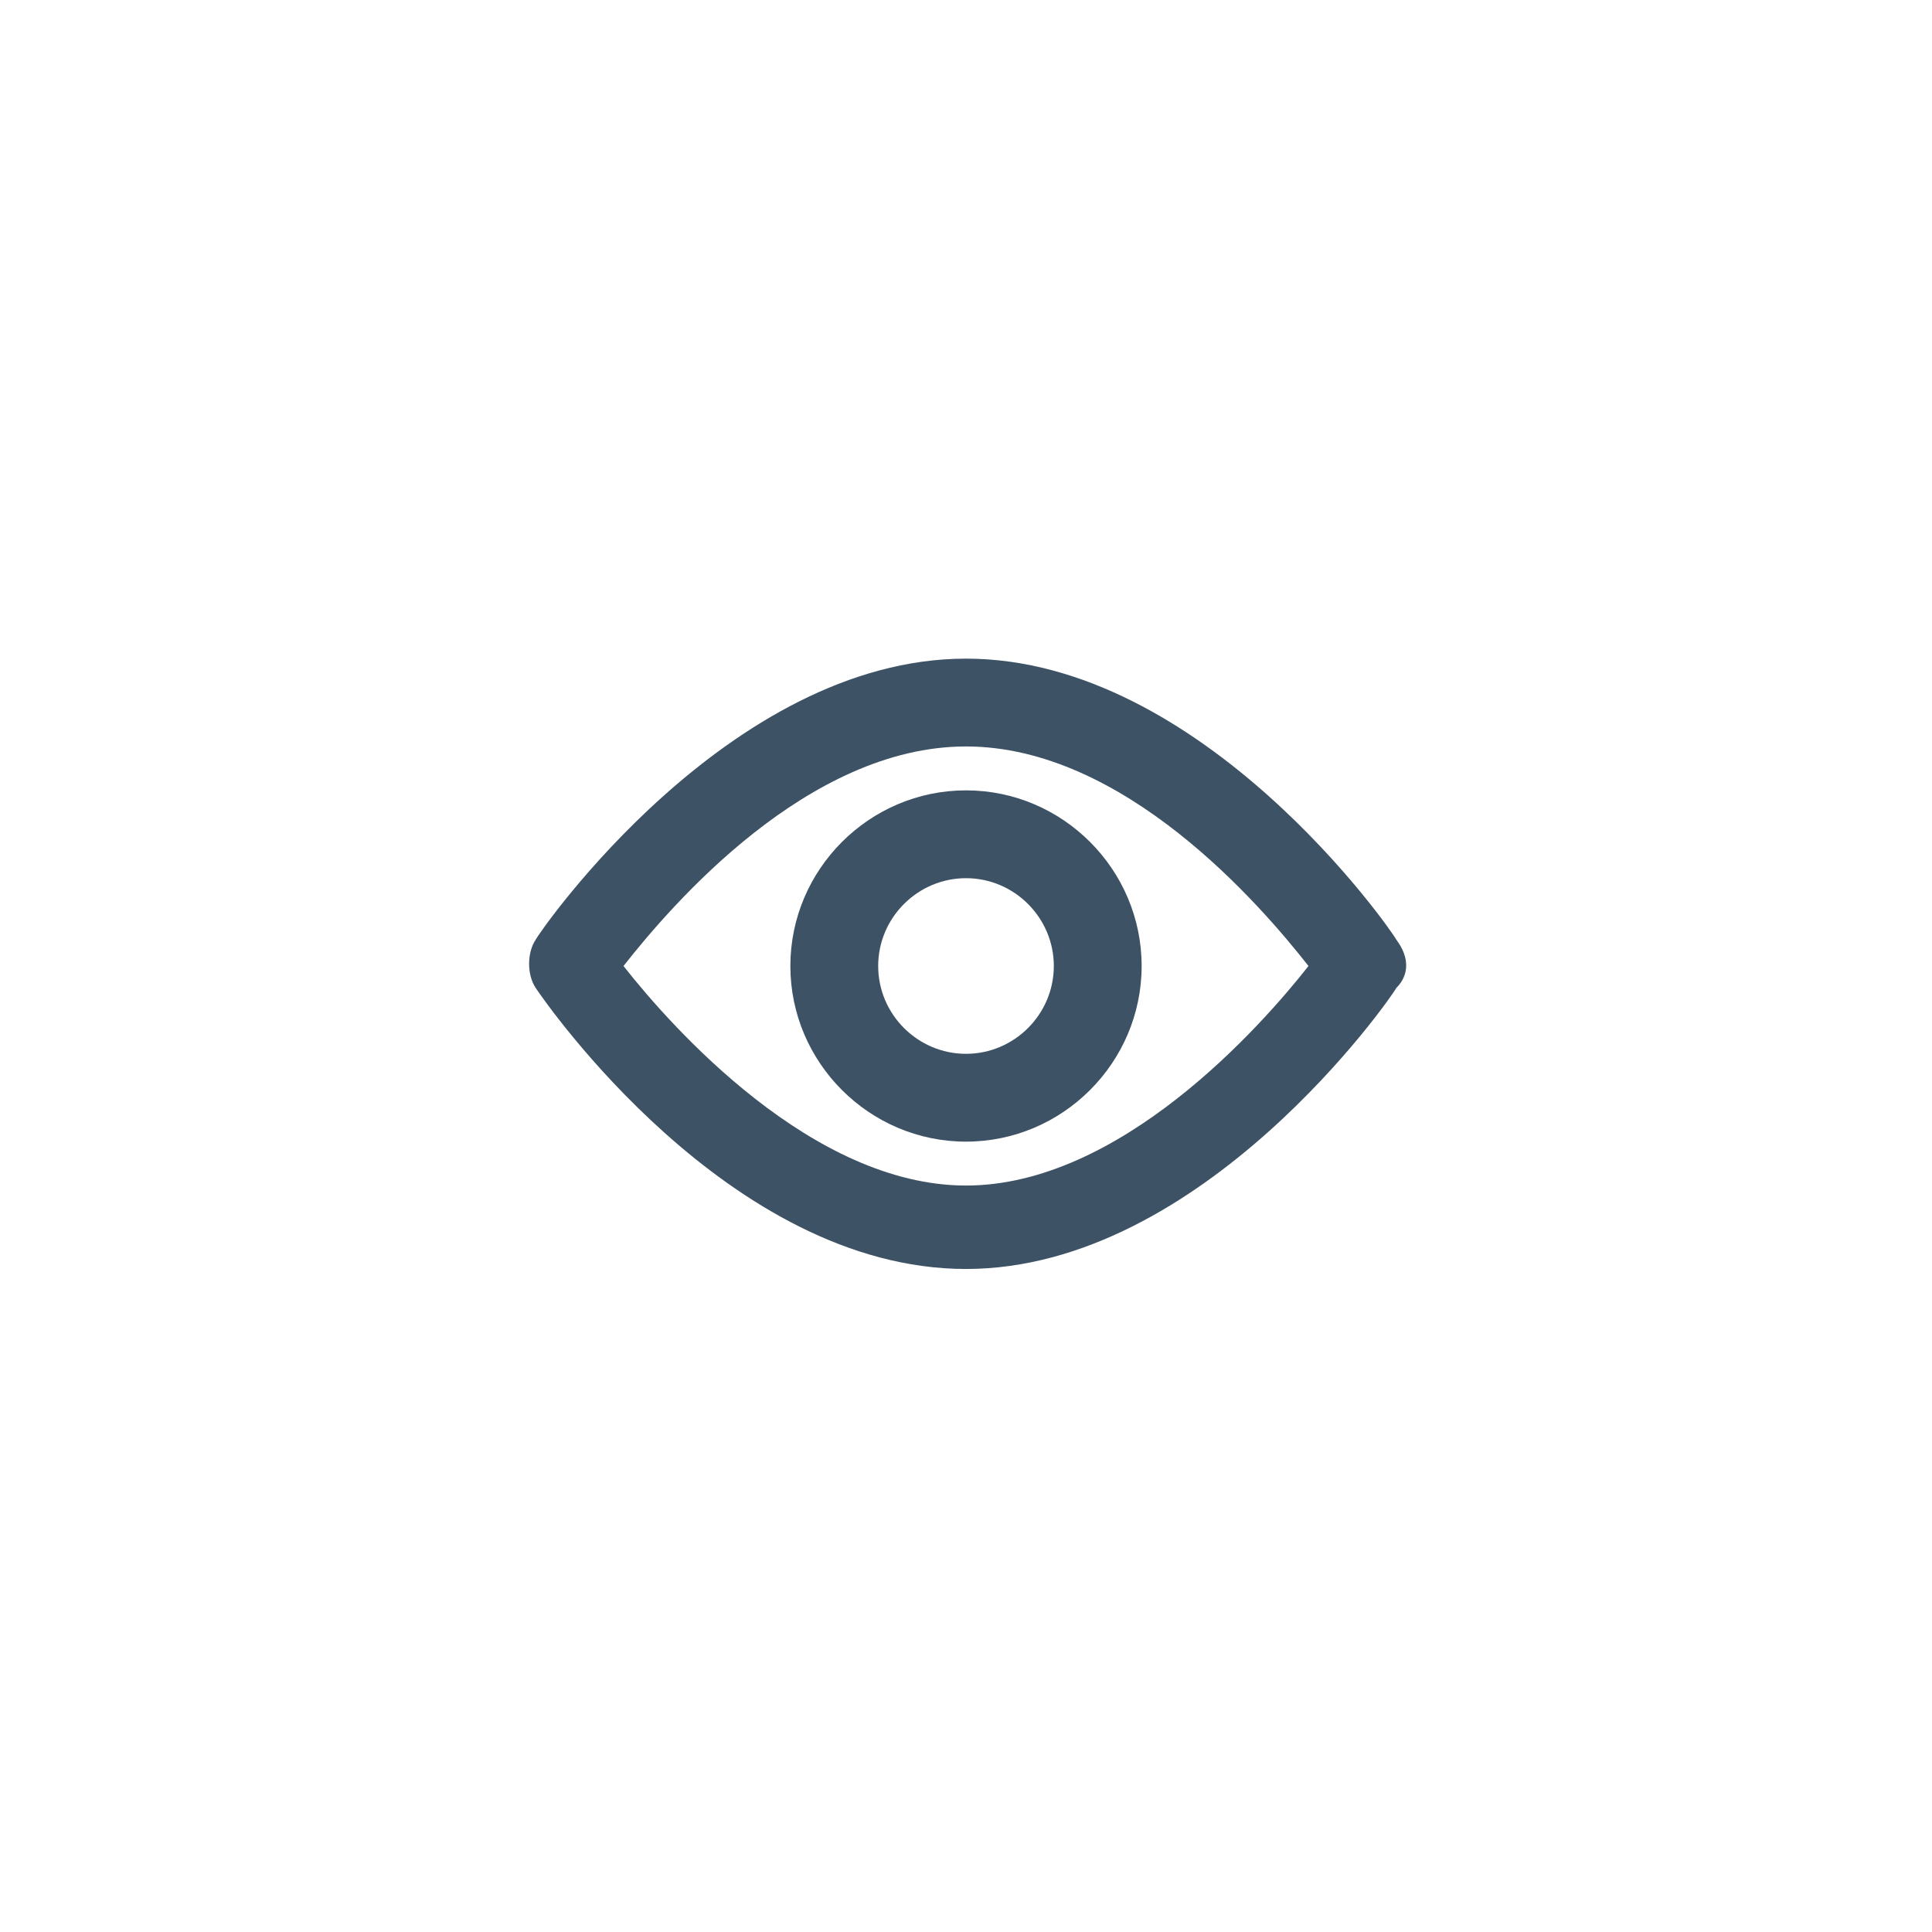 <svg width="44" height="44" viewBox="0 0 44 44" fill="none" xmlns="http://www.w3.org/2000/svg">
<path d="M31.8 21.4C31.7 21.2 27.4 15 22 15C16.6 15 12.3 21.2 12.2 21.4C12 21.7 12 22.2 12.2 22.5C12.4 22.8 16.6 28.9 22 28.9C27.4 28.9 31.7 22.7 31.8 22.5C32.1 22.2 32.1 21.8 31.8 21.4ZM22 27C18.5 27 15.3 23.4 14.2 22C15.3 20.6 18.4 17 22 17C25.6 17 28.7 20.6 29.8 22C28.7 23.4 25.5 27 22 27Z" fill="#3D5265"/>
<path d="M22 18C19.8 18 18 19.8 18 22C18 24.2 19.8 26 22 26C24.2 26 26 24.2 26 22C26 19.8 24.2 18 22 18ZM22 24C20.9 24 20 23.1 20 22C20 20.9 20.9 20 22 20C23.1 20 24 20.9 24 22C24 23.1 23.1 24 22 24Z" fill="#3D5265"/>
</svg>
